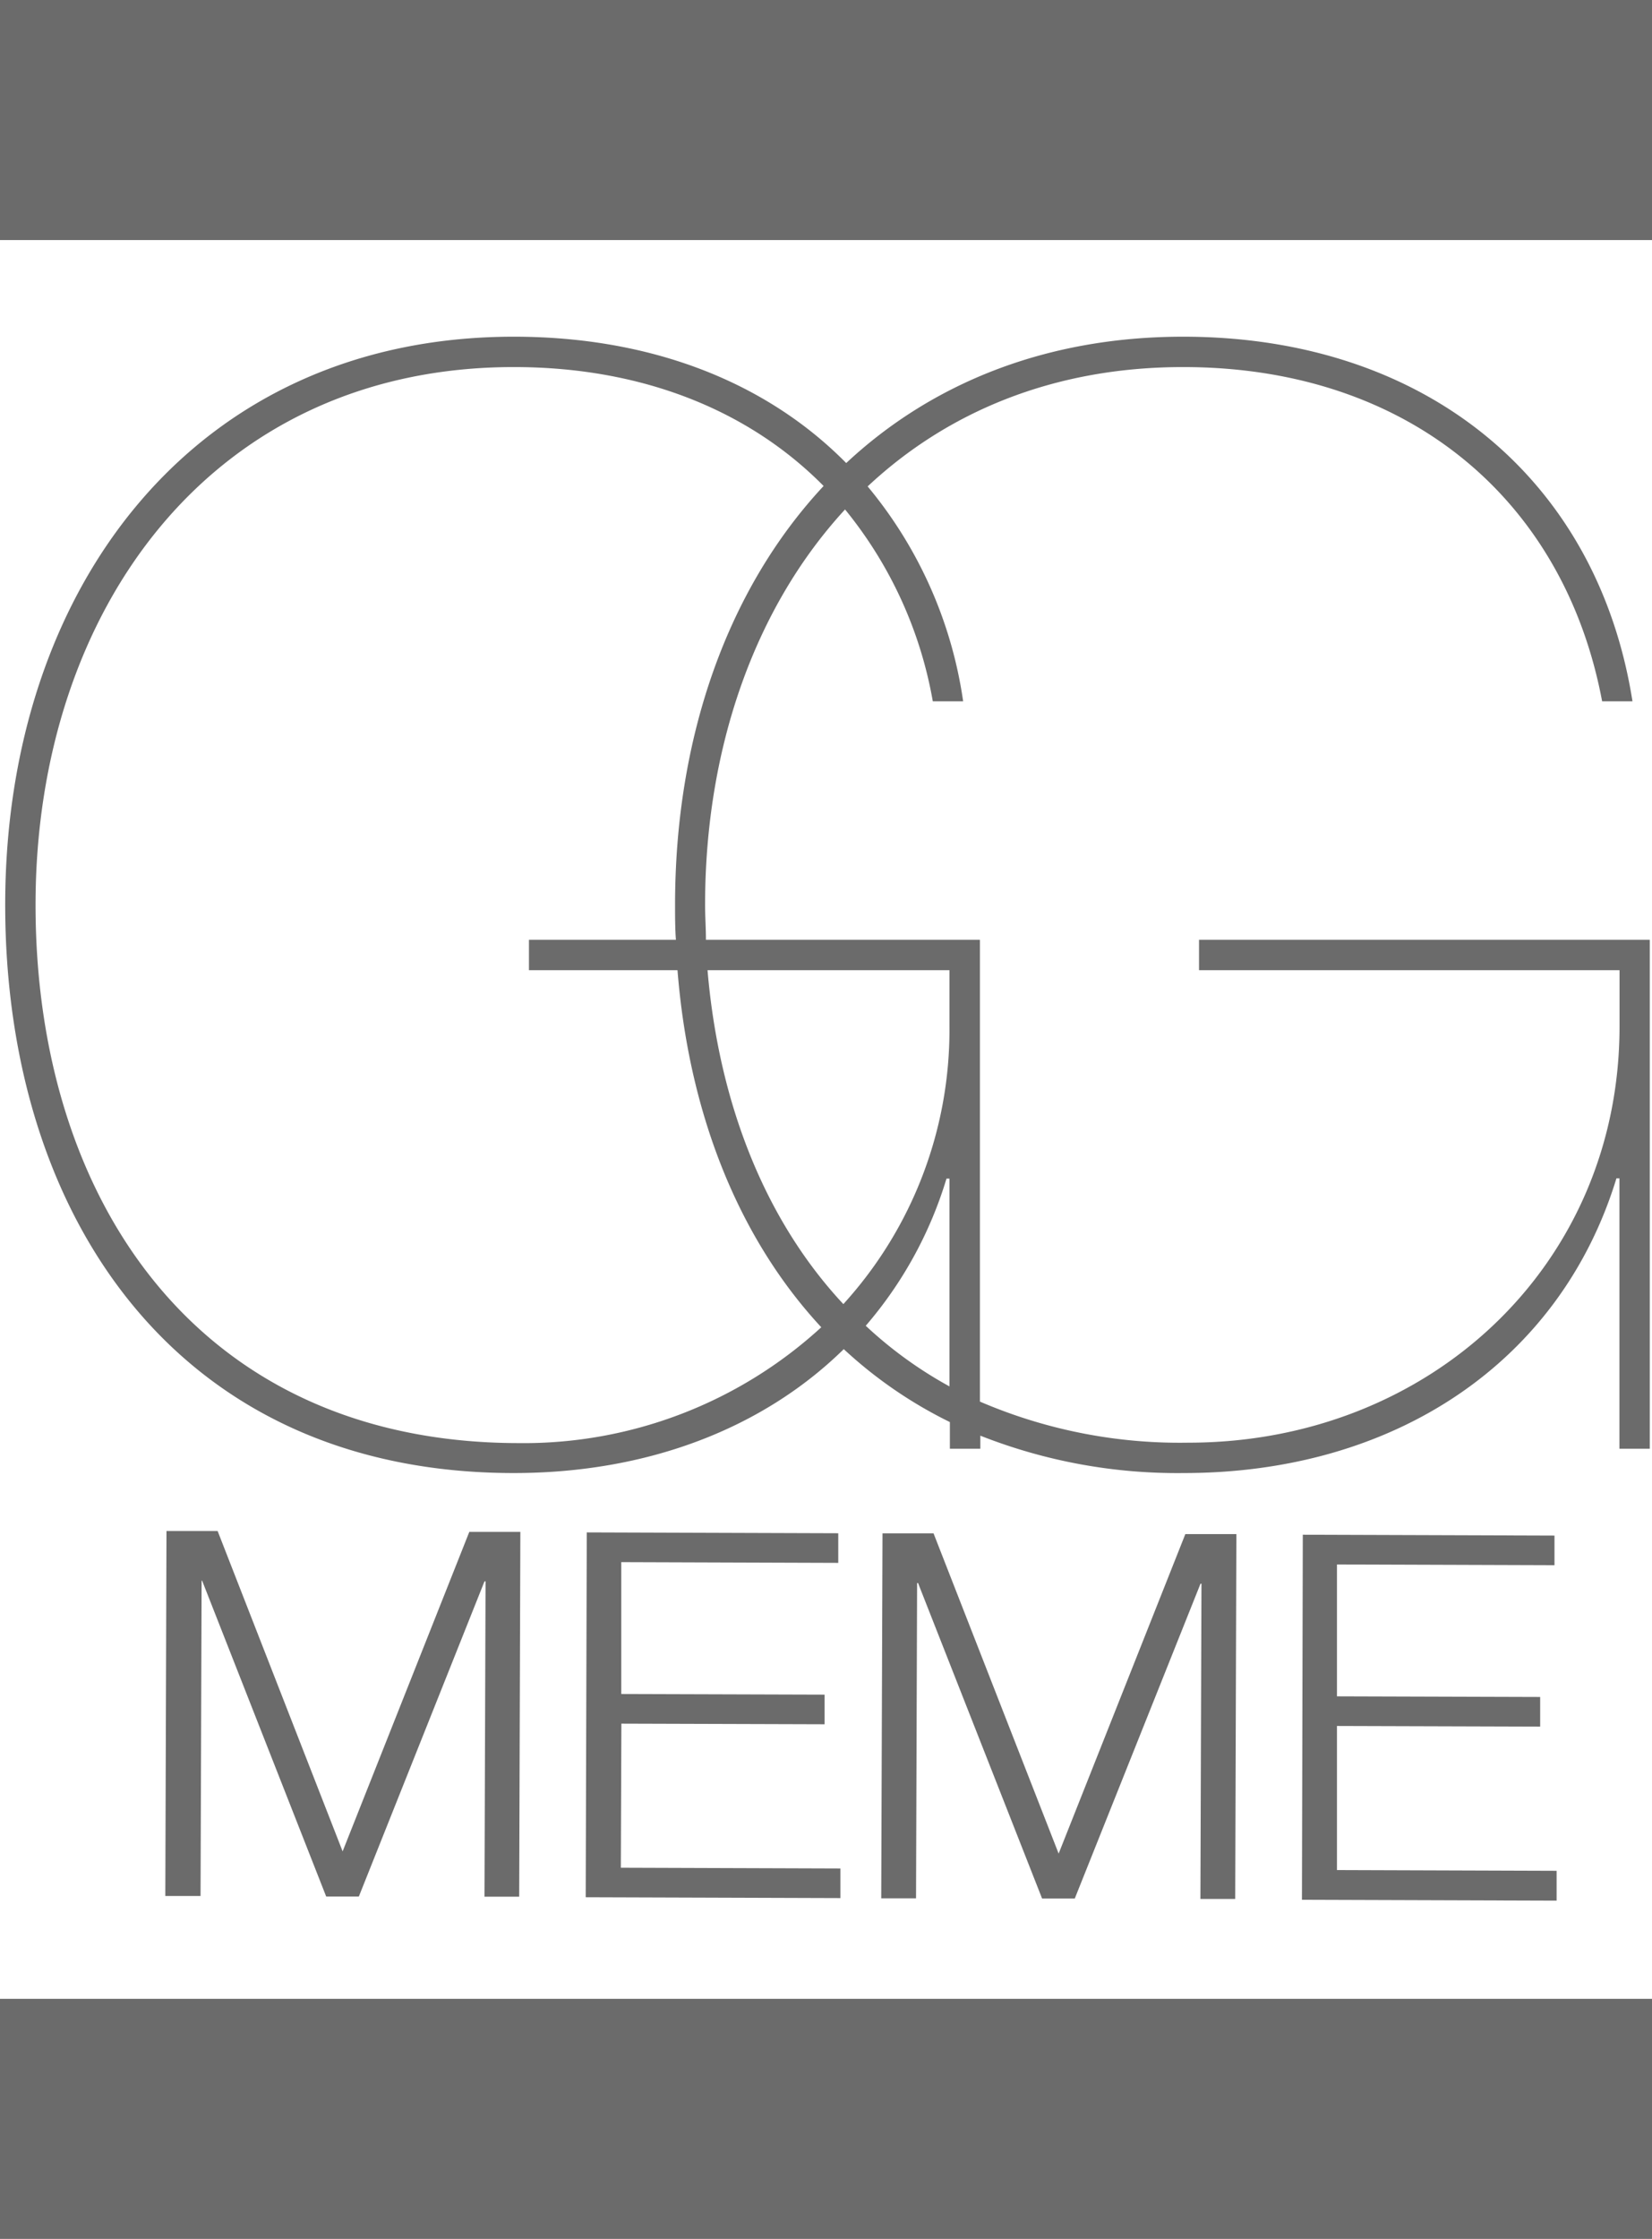 <svg id="img" xmlns="http://www.w3.org/2000/svg" viewBox="0 0 155.69 210.86"><defs><style>.cls-1{fill:#6b6b6b;}</style></defs><title>gg_meme</title><path class="cls-1" d="M113,88.51v2.86h39.63v5.3c0,22.6-18,39.2-40.63,39.2A47.68,47.68,0,0,1,92.35,132V88.51H66.53c0-1.09-.08-2.18-.08-3.29,0-14.66,4.63-27.95,13.19-37.24a39.25,39.25,0,0,1,8.27,18.07h2.86a40.68,40.68,0,0,0-9-20.24c7.48-7,17.5-11.24,29.73-11.24,21.17,0,35.91,12.45,39.49,31.48h2.86c-3.29-20.89-19.46-34.34-42.35-34.34-13,0-23.76,4.44-31.75,11.9C72.24,36,61.41,31.71,48.42,31.71,18.37,31.71.49,55.32.49,85.22c0,29.47,16.31,53.51,47.93,53.51,12.6,0,23.47-4.19,31.1-11.67a41.53,41.53,0,0,0,10,6.87v2.51h2.87v-1.23a50.59,50.59,0,0,0,19.17,3.52c19.89,0,35.48-10.44,40.78-27.76h.28v25.47h2.86V88.51ZM89.48,91.37v5.3a38.34,38.34,0,0,1-10,26.15c-7.47-8-11.75-19.07-12.8-31.45ZM3.35,85.22c0-27.76,16.6-50.65,45.07-50.65,12.15,0,22.18,4.1,29.2,11.2-9.08,9.72-14,23.71-14,39.45,0,1.11,0,2.2.08,3.29H49.85v2.86h14C64.9,104.64,69.46,116.45,77.4,125a41.5,41.5,0,0,1-28.55,10.91C18.66,135.87,3.35,113,3.35,85.22Zm78.24,39.64A38.05,38.05,0,0,0,89.2,111h.28v19.57A39,39,0,0,1,81.59,124.86Z"/><path class="cls-1" d="M15.69,144.19h4.82l11.78,30.17,11.94-30.09,4.81,0-.11,34.36H45.66l.1-29.7h-.1L33.82,178.61H30.74L19.05,148.87H19l-.1,29.69H15.58Z"/><path class="cls-1" d="M55.3,144.32,79,144.4v2.79l-20.45-.07,0,12.42,19.16.06v2.79l-19.15-.06-.05,13.57,20.69.07v2.79l-24-.08Z"/><path class="cls-1" d="M83.17,144.41l4.81,0,11.79,30.16,11.94-30.09,4.81,0-.11,34.36h-3.28l.1-29.69h-.09l-11.85,29.65H98.21L86.52,149.09h-.09l-.1,29.69H83.05Z"/><path class="cls-1" d="M122.78,144.54l23.72.08v2.79L126,147.34l0,12.42,19.15.06v2.79L126,162.55l0,13.57,20.7.07V179l-24-.08Z"/><rect class="cls-1" y="188.25" width="155.69" height="22.61"/><rect class="cls-1" width="155.69" height="22.61"/></svg>